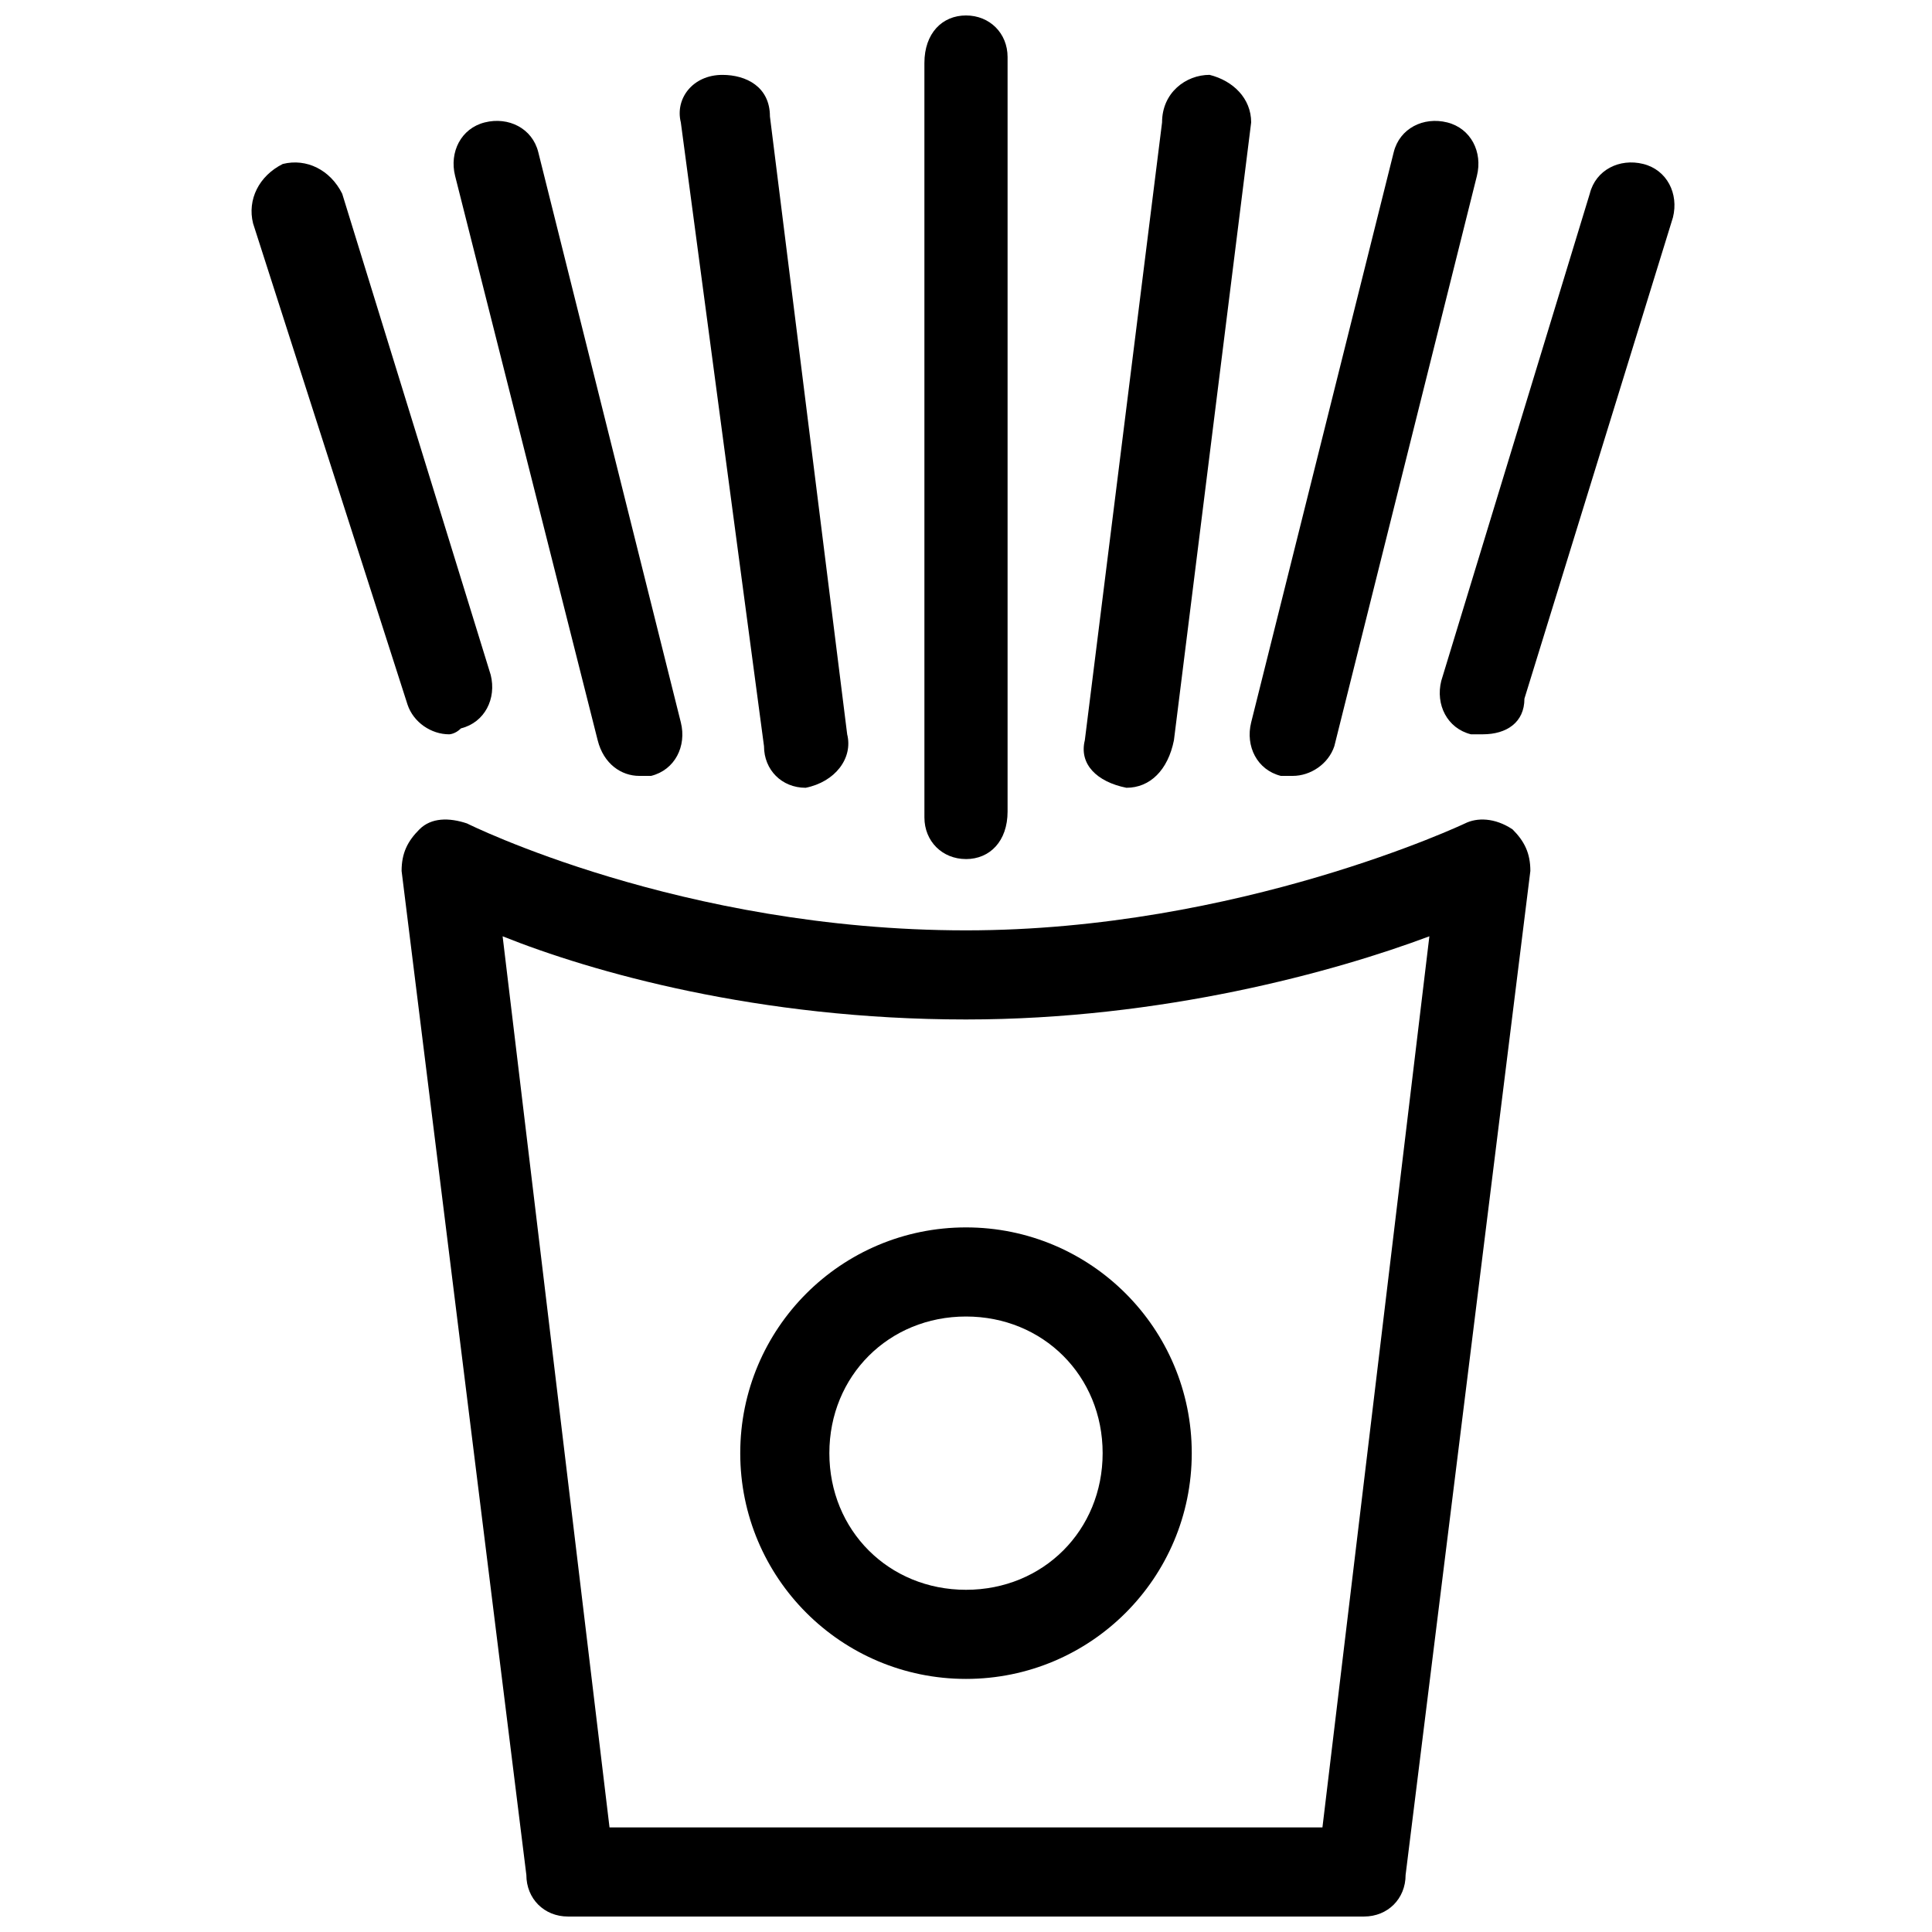 <?xml version="1.0" encoding="UTF-8"?>
<!-- Uploaded to: SVG Repo, www.svgrepo.com, Generator: SVG Repo Mixer Tools -->
<svg width="800px" height="800px" version="1.1" viewBox="144 144 512 512" xmlns="http://www.w3.org/2000/svg">
 <defs>
  <clipPath id="b">
   <path d="m250 361h300v290.9h-300z"/>
  </clipPath>
  <clipPath id="a">
   <path d="m388 148.09h24v223.91h-24z"/>
  </clipPath>
 </defs>
 <g clip-path="url(#b)">
  <path d="m505.48 651.9h-210.97c-6.297 0-11.02-4.723-11.02-11.02l-33.062-266.07c0-4.723 1.574-7.871 4.723-11.02 3.148-3.148 7.871-3.148 12.594-1.574 0 0 56.68 28.34 132.25 28.34 72.422 0 132.25-28.34 132.25-28.34 3.148-1.574 7.871-1.574 12.594 1.574 3.148 3.148 4.723 6.297 4.723 11.02l-33.062 266.07c0.004 6.297-4.719 11.02-11.016 11.02zm-199.95-23.613h188.93l28.34-236.16c-25.191 9.445-70.848 22.043-122.8 22.043-55.105 0-99.188-12.594-122.8-22.043z"/>
 </g>
 <path d="m263.02 338.6c-4.723 0-9.445-3.148-11.02-7.871l-40.934-127.53c-1.574-6.301 1.574-12.598 7.871-15.746 6.297-1.574 12.598 1.574 15.746 7.871l39.359 127.53c1.574 6.297-1.574 12.594-7.871 14.168-1.574 1.578-3.152 1.578-3.152 1.578z"/>
 <path d="m313.41 349.62c-4.723 0-9.445-3.148-11.02-9.445l-37.785-149.57c-1.578-6.297 1.574-12.594 7.871-14.168 6.297-1.574 12.594 1.574 14.168 7.871l37.785 151.14c1.574 6.297-1.574 12.594-7.871 14.168h-3.148z"/>
 <path d="m357.49 352.77c-6.297 0-11.02-4.723-11.02-11.02l-22.043-165.31c-1.574-6.297 3.148-12.594 11.02-12.594 6.297 0 12.594 3.148 12.594 11.02l20.473 163.74c1.574 6.297-3.148 12.594-11.023 14.168z"/>
 <g clip-path="url(#a)">
  <path d="m400 371.66c-6.297 0-11.02-4.723-11.02-11.02l-0.004-199.95c0-7.871 4.723-12.594 11.023-12.594 6.297 0 11.02 4.723 11.02 11.02v199.95c0 7.875-4.723 12.598-11.02 12.598z"/>
 </g>
 <path d="m536.97 338.6h-3.148c-6.297-1.574-9.445-7.871-7.871-14.168l39.359-129.11c1.574-6.297 7.871-9.445 14.168-7.871s9.445 7.871 7.871 14.168l-39.359 127.53c0 6.301-4.723 9.449-11.02 9.449z"/>
 <path d="m486.59 349.62h-3.148c-6.297-1.574-9.445-7.871-7.871-14.168l37.785-151.14c1.574-6.297 7.871-9.445 14.168-7.871 6.297 1.574 9.445 7.871 7.871 14.168l-37.785 151.14c-1.57 4.723-6.297 7.871-11.02 7.871z"/>
 <path d="m442.51 352.77c-7.871-1.574-12.594-6.297-11.02-12.594l20.469-163.74c-0.004-7.871 6.293-12.598 12.594-12.598 6.297 1.574 11.02 6.297 11.02 12.594l-20.469 163.74c-1.574 7.875-6.297 12.598-12.594 12.598z"/>
 <path d="m400 588.93c-33.062 0-59.828-26.766-59.828-59.828s26.766-59.828 59.828-59.828 59.828 26.766 59.828 59.828c-0.004 33.066-26.766 59.828-59.828 59.828zm0-96.039c-20.469 0-36.211 15.742-36.211 36.211s15.742 36.211 36.211 36.211 36.211-15.742 36.211-36.211c0-20.465-15.746-36.211-36.211-36.211z"/>
</svg>